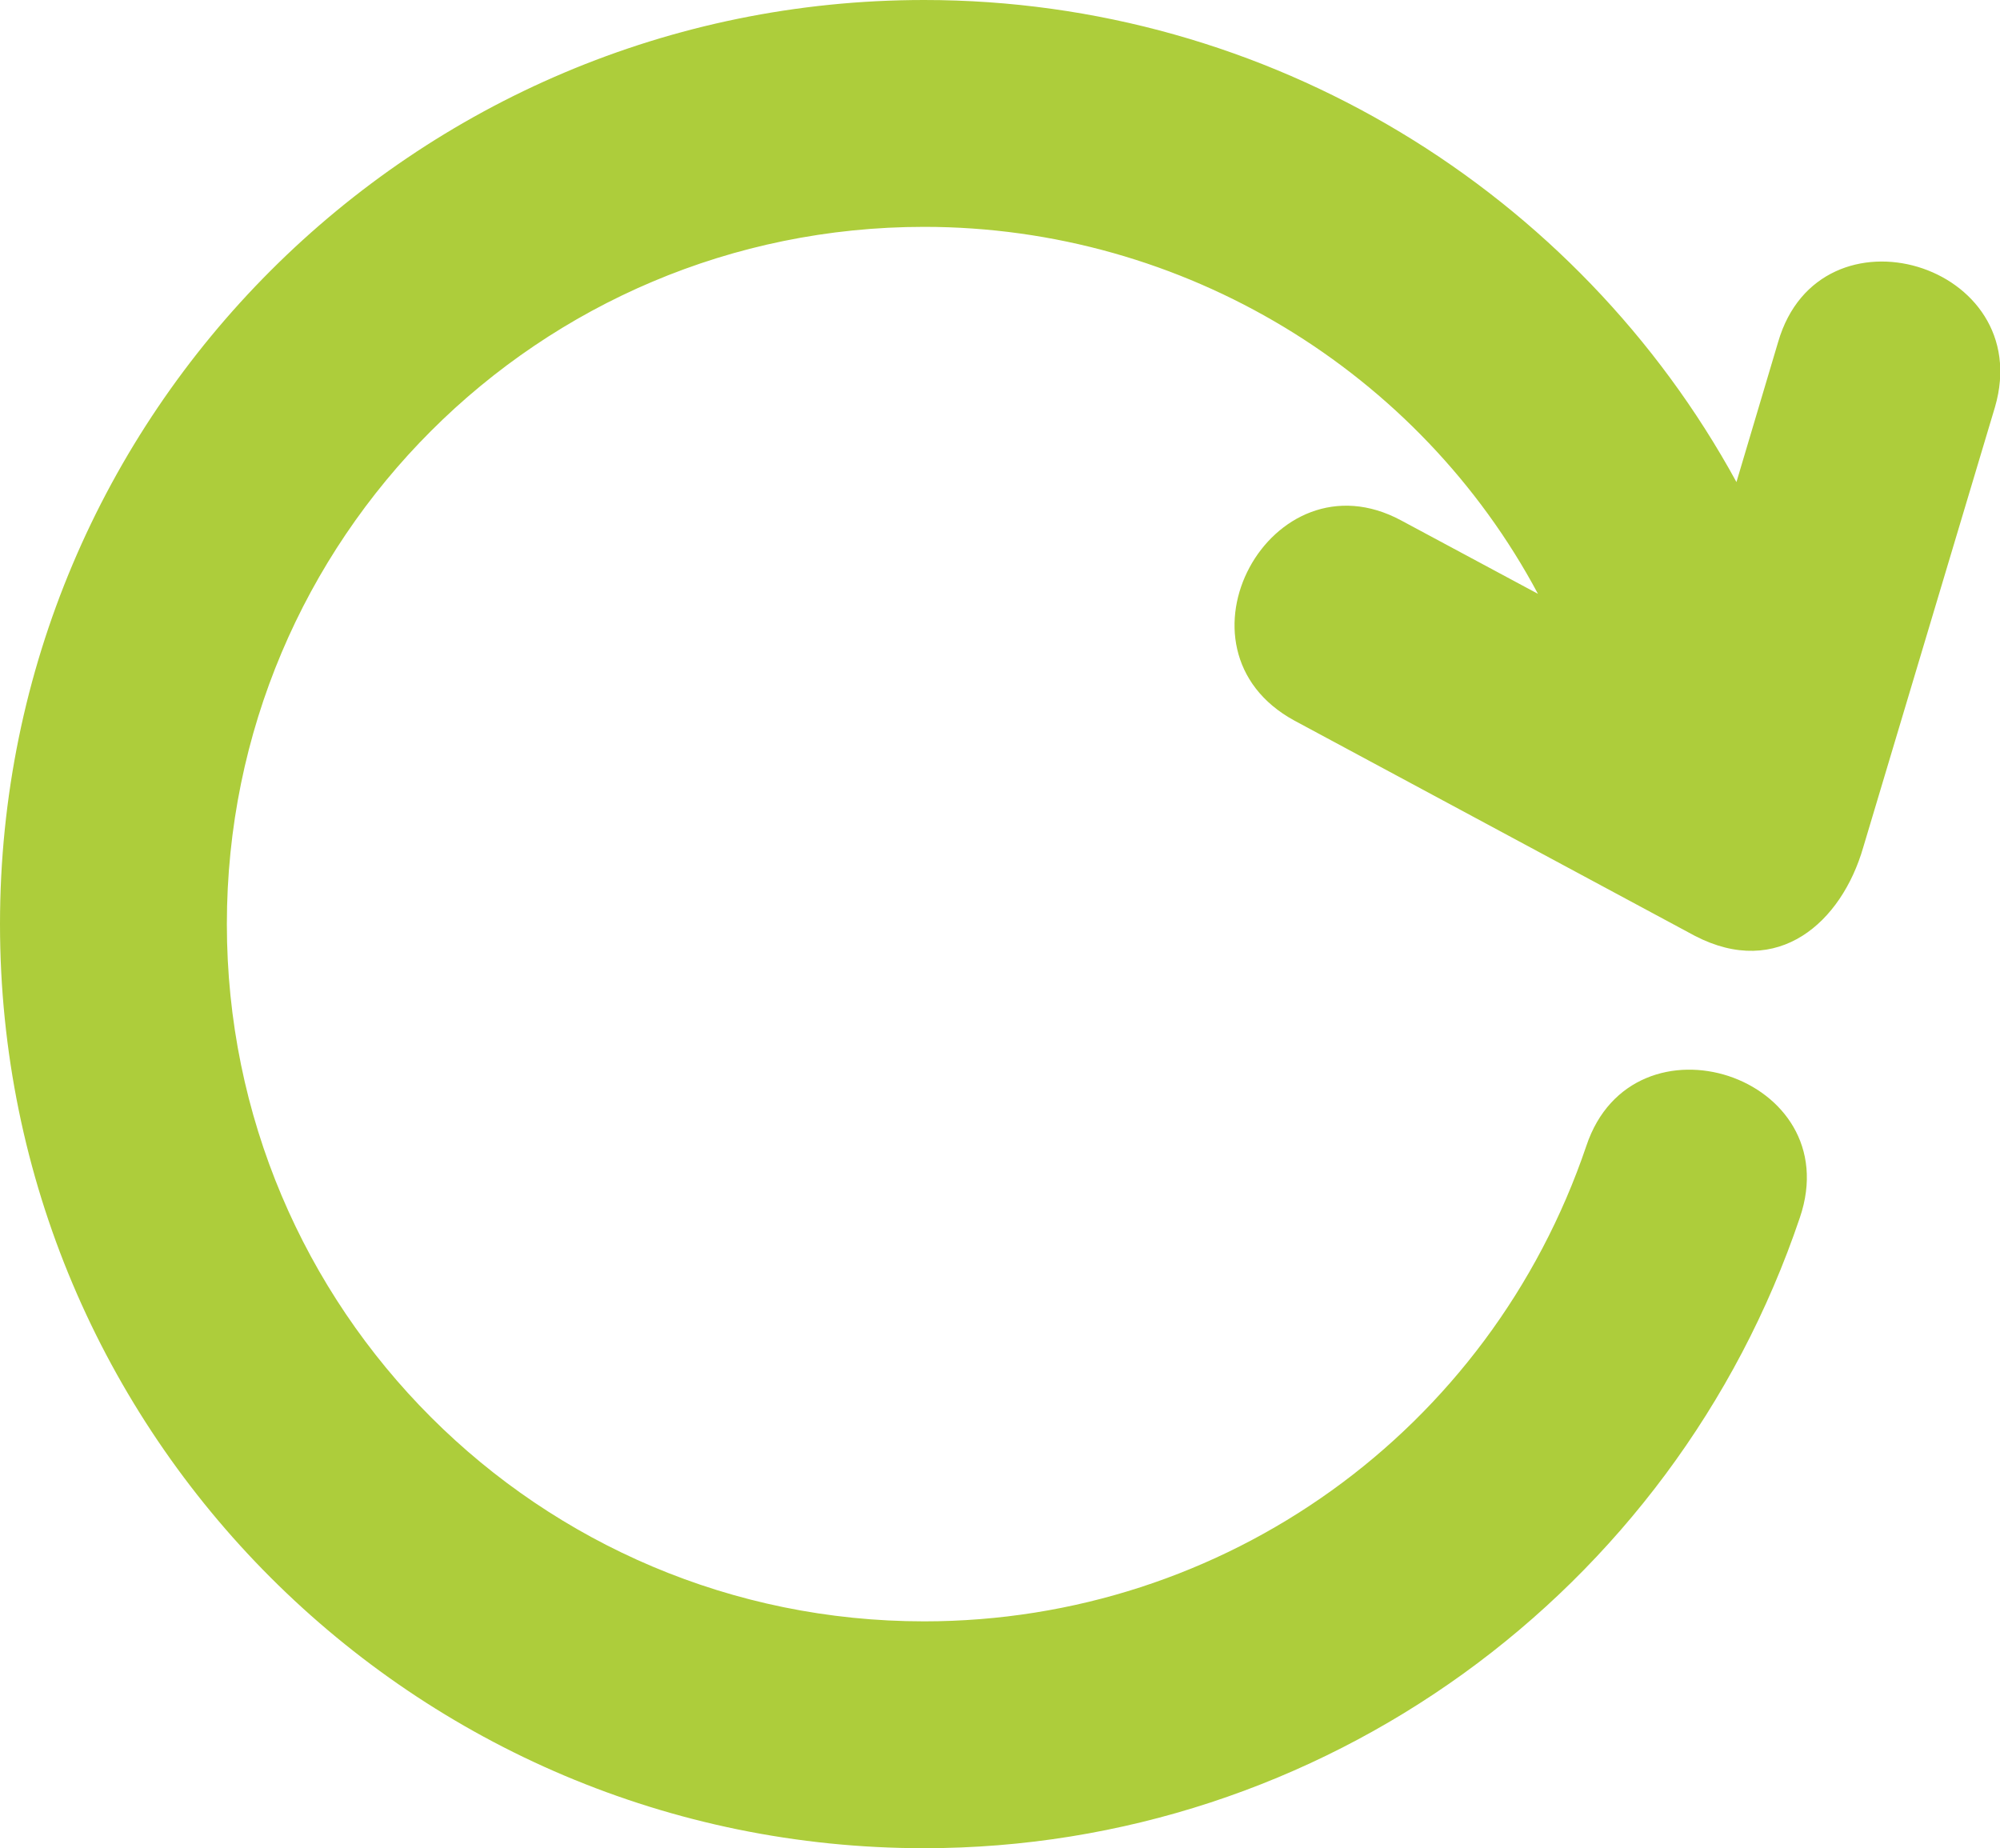 <?xml version="1.0" encoding="utf-8"?>
<!-- Generator: Adobe Illustrator 26.3.1, SVG Export Plug-In . SVG Version: 6.00 Build 0)  -->
<svg version="1.1" id="Layer_1" xmlns="http://www.w3.org/2000/svg" xmlns:xlink="http://www.w3.org/1999/xlink" x="0px" y="0px"
	 viewBox="0 0 11.99 11.08" enable-background="new 0 0 11.99 11.08" xml:space="preserve">
<g>
	<g>
		<g>
			<path fill="#ADCD3B" d="M9.51,6.87c0.28-0.84,1.57-0.42,1.28,0.43c-0.76,2.25-2.87,3.78-5.25,3.78C2.48,11.08,0,8.6,0,5.54
				C0,2.48,2.48,0,5.54,0c2.07,0,3.92,1.15,4.87,2.89l0.25-0.84c0.25-0.86,1.55-0.47,1.3,0.39l-0.79,2.64
				c-0.13,0.45-0.51,0.79-1.01,0.53l-2.4-1.29C6.97,3.89,7.62,2.7,8.4,3.12l0.82,0.44c-0.71-1.33-2.12-2.2-3.68-2.2
				c-2.31,0-4.18,1.87-4.18,4.18c0,2.31,1.87,4.18,4.18,4.18C7.34,9.72,8.93,8.58,9.51,6.87L9.51,6.87z"/>
		</g>
	</g>
</g>
</svg>
